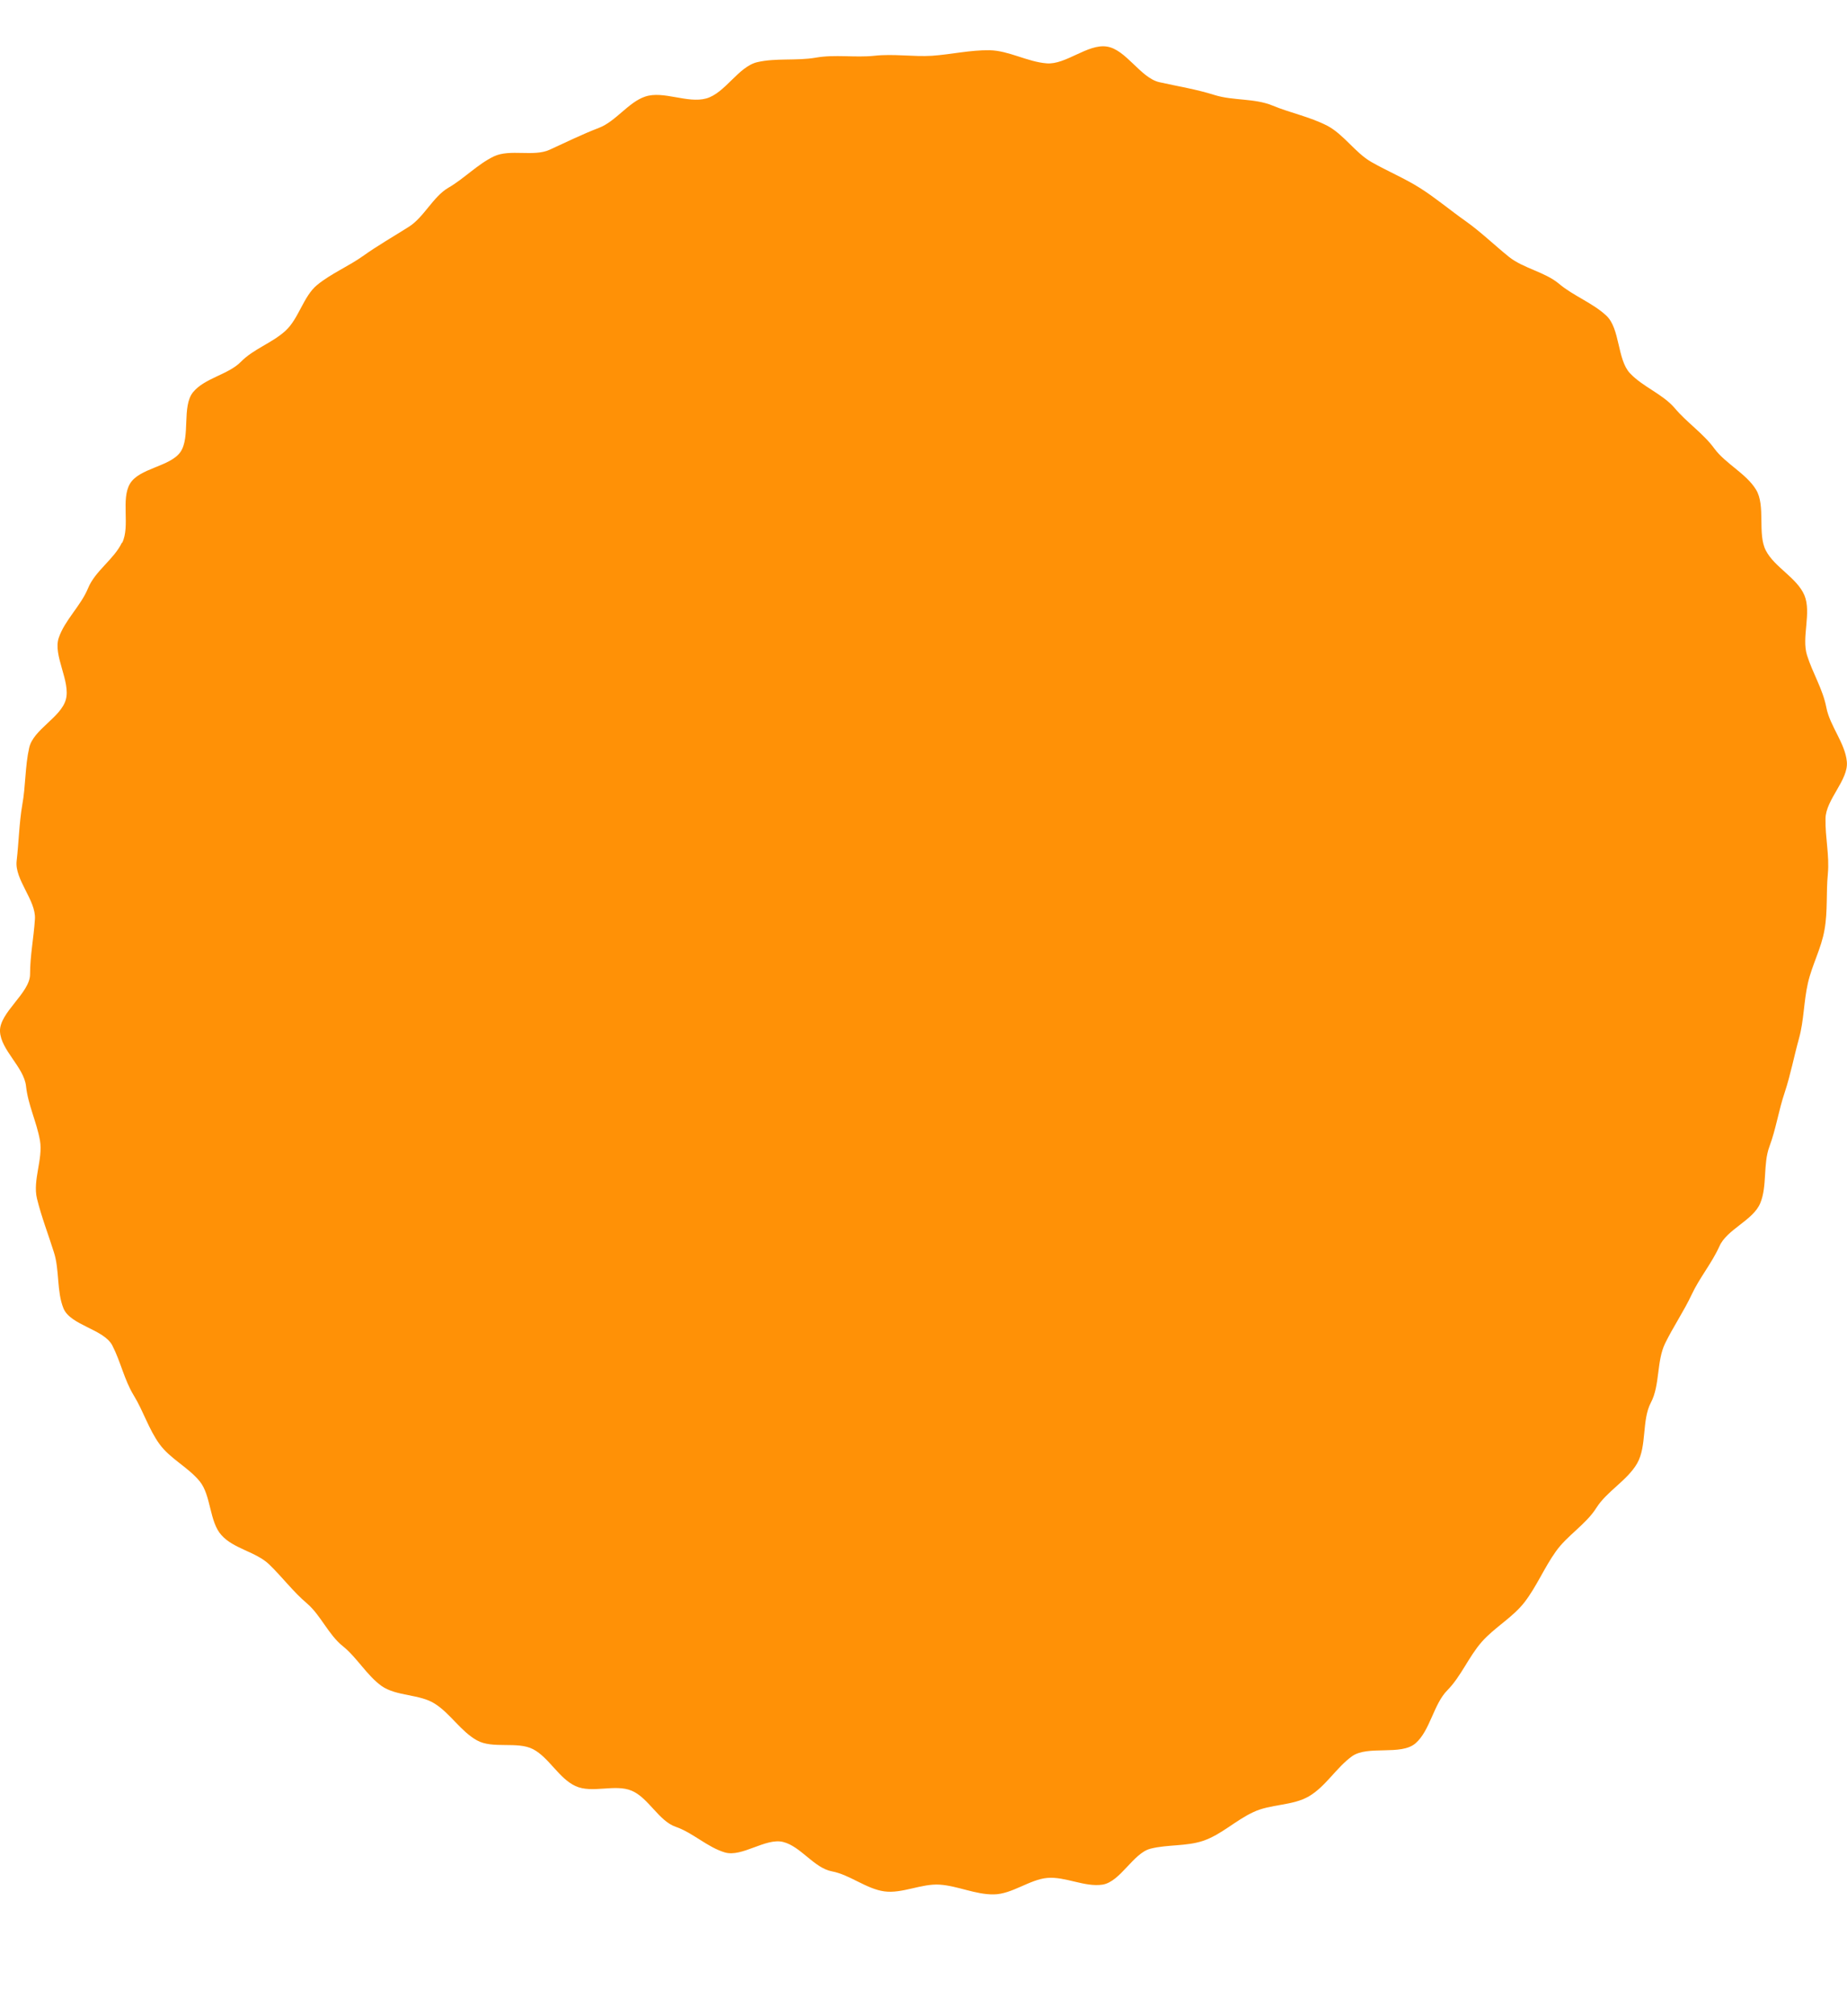 <svg width="11" height="12" viewBox="0 0 11 12" fill="none" xmlns="http://www.w3.org/2000/svg">
<path d="M0.728 3.23C0.776 3.131 0.719 2.972 0.774 2.879C0.829 2.786 1.012 2.778 1.074 2.691C1.136 2.603 1.081 2.418 1.15 2.334C1.219 2.25 1.359 2.23 1.434 2.154C1.509 2.077 1.62 2.042 1.7 1.969C1.78 1.896 1.807 1.762 1.89 1.695C1.974 1.627 2.076 1.585 2.163 1.523C2.25 1.461 2.343 1.408 2.433 1.351C2.524 1.295 2.579 1.17 2.671 1.117C2.763 1.064 2.845 0.977 2.941 0.931C3.037 0.885 3.179 0.935 3.274 0.891C3.37 0.847 3.468 0.799 3.567 0.761C3.667 0.723 3.743 0.608 3.842 0.575C3.95 0.538 4.094 0.617 4.206 0.586C4.318 0.555 4.398 0.396 4.51 0.37C4.621 0.344 4.746 0.363 4.859 0.343C4.973 0.323 5.093 0.344 5.207 0.332C5.321 0.319 5.438 0.339 5.551 0.332C5.665 0.324 5.78 0.297 5.894 0.299C6.007 0.301 6.119 0.368 6.233 0.377C6.346 0.387 6.478 0.26 6.591 0.277C6.705 0.293 6.792 0.463 6.904 0.489C7.015 0.514 7.125 0.531 7.235 0.566C7.345 0.6 7.471 0.584 7.578 0.628C7.684 0.672 7.801 0.695 7.904 0.748C8.002 0.799 8.071 0.909 8.167 0.964C8.263 1.019 8.366 1.061 8.46 1.121C8.554 1.181 8.639 1.253 8.73 1.317C8.82 1.381 8.9 1.459 8.987 1.529C9.074 1.598 9.2 1.618 9.285 1.689C9.37 1.761 9.486 1.803 9.567 1.879C9.649 1.956 9.631 2.139 9.707 2.221C9.784 2.303 9.901 2.344 9.974 2.429C10.046 2.515 10.146 2.581 10.211 2.671C10.277 2.76 10.4 2.819 10.458 2.914C10.517 3.009 10.465 3.179 10.517 3.277C10.568 3.376 10.701 3.438 10.746 3.542C10.79 3.646 10.728 3.794 10.762 3.9C10.795 4.006 10.856 4.101 10.877 4.211C10.898 4.321 10.989 4.423 10.999 4.533C11.01 4.642 10.873 4.759 10.872 4.873C10.87 4.986 10.896 5.09 10.886 5.201C10.875 5.313 10.886 5.423 10.866 5.534C10.847 5.645 10.792 5.742 10.767 5.852C10.742 5.962 10.744 6.073 10.714 6.181C10.684 6.289 10.664 6.396 10.629 6.502C10.593 6.608 10.577 6.72 10.538 6.824C10.499 6.928 10.526 7.06 10.483 7.162C10.44 7.264 10.284 7.317 10.24 7.418C10.195 7.518 10.121 7.606 10.075 7.705C10.029 7.803 9.965 7.897 9.917 7.995C9.865 8.101 9.887 8.244 9.832 8.348C9.777 8.452 9.809 8.607 9.75 8.71C9.691 8.812 9.569 8.876 9.507 8.975C9.445 9.073 9.333 9.139 9.266 9.234C9.198 9.329 9.152 9.441 9.081 9.534C9.01 9.627 8.9 9.686 8.824 9.773C8.747 9.861 8.701 9.978 8.62 10.06C8.538 10.142 8.517 10.301 8.43 10.376C8.343 10.451 8.146 10.386 8.052 10.453C7.958 10.521 7.896 10.632 7.796 10.691C7.697 10.749 7.567 10.736 7.463 10.786C7.358 10.835 7.274 10.919 7.166 10.956C7.065 10.99 6.955 10.977 6.852 11.003C6.749 11.029 6.673 11.2 6.566 11.217C6.46 11.233 6.345 11.168 6.238 11.177C6.132 11.186 6.027 11.274 5.919 11.275C5.81 11.277 5.704 11.224 5.596 11.217C5.487 11.21 5.372 11.272 5.266 11.257C5.159 11.242 5.061 11.158 4.955 11.138C4.848 11.118 4.769 10.989 4.664 10.963C4.559 10.937 4.419 11.056 4.316 11.025C4.213 10.994 4.126 10.908 4.025 10.873C3.924 10.839 3.862 10.7 3.762 10.658C3.663 10.616 3.525 10.676 3.427 10.63C3.329 10.585 3.269 10.46 3.175 10.411C3.081 10.362 2.934 10.411 2.84 10.358C2.745 10.305 2.682 10.199 2.591 10.141C2.501 10.082 2.362 10.097 2.273 10.035C2.185 9.972 2.126 9.865 2.041 9.797C1.956 9.729 1.91 9.613 1.828 9.543C1.746 9.474 1.681 9.386 1.603 9.311C1.525 9.236 1.391 9.218 1.319 9.137C1.246 9.057 1.258 8.9 1.189 8.816C1.12 8.732 1.013 8.682 0.95 8.595C0.886 8.507 0.854 8.399 0.797 8.306C0.74 8.213 0.719 8.105 0.669 8.008C0.619 7.911 0.419 7.888 0.378 7.787C0.337 7.687 0.355 7.557 0.321 7.453C0.288 7.348 0.247 7.243 0.22 7.133C0.194 7.023 0.257 6.899 0.238 6.788C0.218 6.676 0.167 6.577 0.155 6.464C0.142 6.351 0.005 6.25 0 6.139C-0.005 6.027 0.179 5.91 0.179 5.799C0.179 5.687 0.201 5.582 0.208 5.47C0.215 5.359 0.087 5.236 0.099 5.125C0.112 5.013 0.114 4.898 0.133 4.788C0.153 4.679 0.149 4.56 0.174 4.45C0.199 4.341 0.362 4.271 0.392 4.164C0.422 4.056 0.314 3.9 0.35 3.796C0.385 3.692 0.481 3.606 0.524 3.502C0.566 3.398 0.678 3.33 0.726 3.23H0.728Z" fill="#FF9106"/>
</svg>
